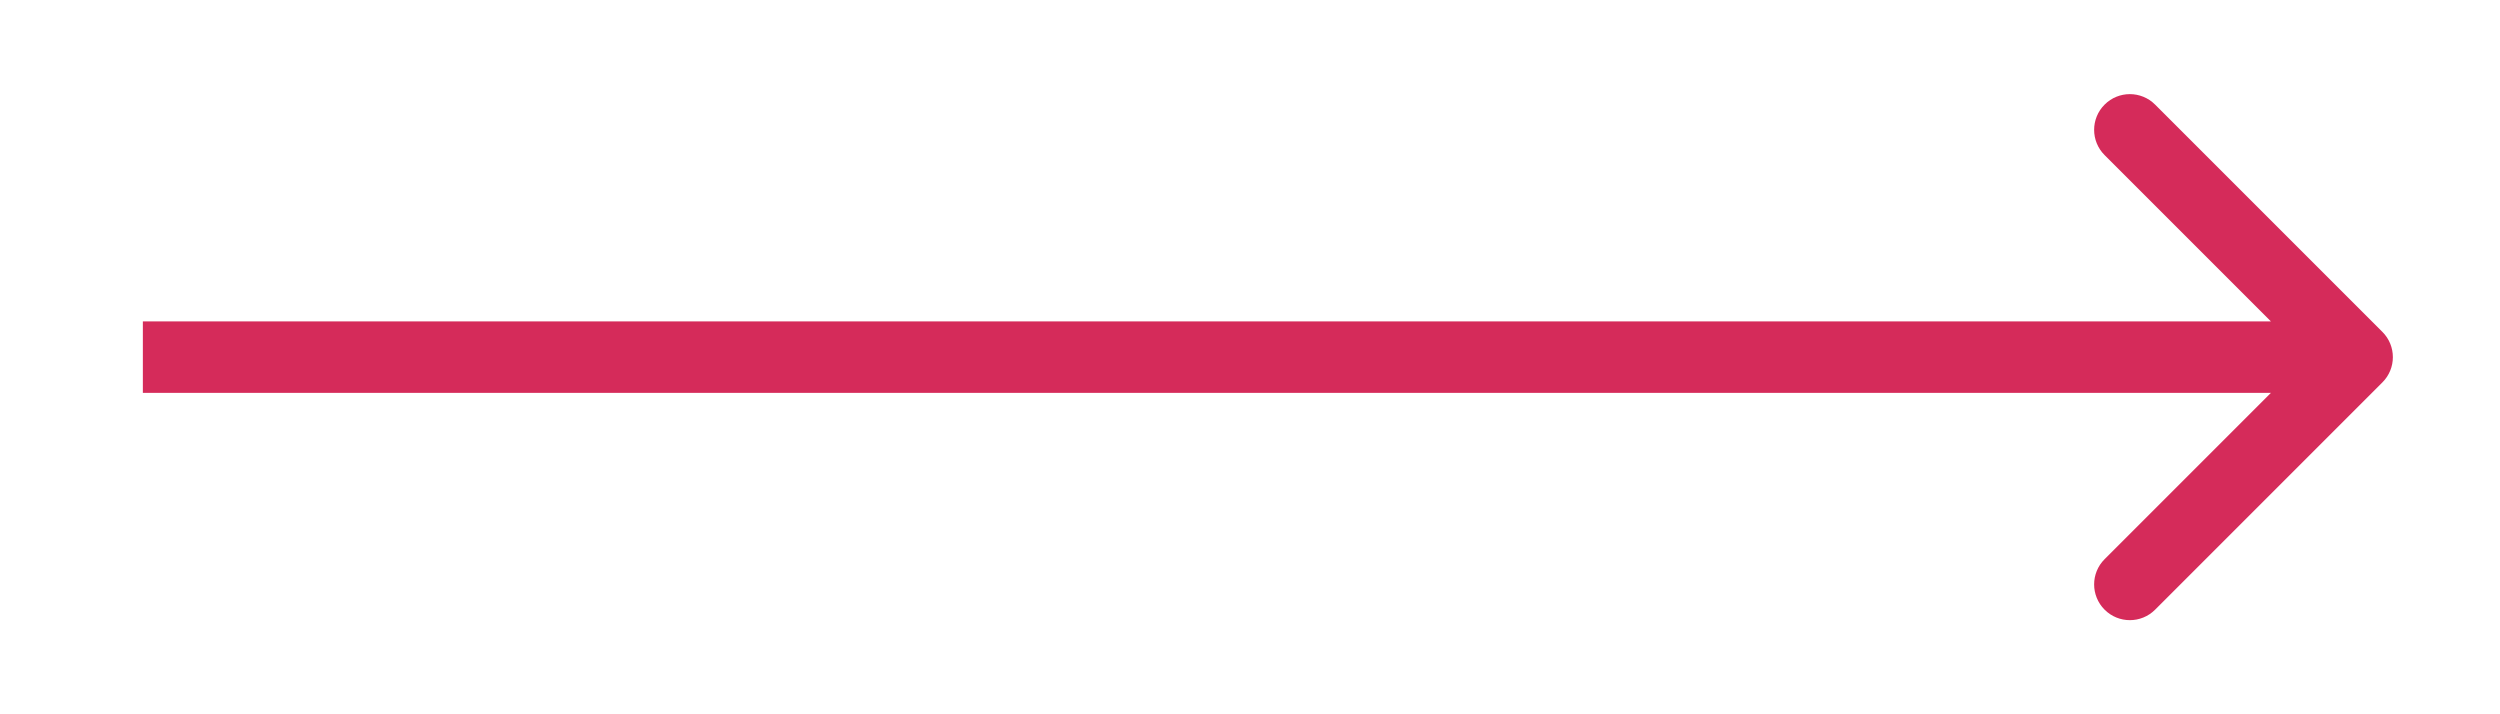 <svg width="70" height="20" viewBox="0 0 70 20" fill="none" xmlns="http://www.w3.org/2000/svg">
<path d="M66.707 10.707C67.098 10.317 67.098 9.683 66.707 9.293L60.343 2.929C59.953 2.538 59.319 2.538 58.929 2.929C58.538 3.319 58.538 3.953 58.929 4.343L64.586 10L58.929 15.657C58.538 16.047 58.538 16.68 58.929 17.071C59.319 17.462 59.953 17.462 60.343 17.071L66.707 10.707ZM4 11H66V9H4V11Z" fill="#D52B5A"/>
</svg>
